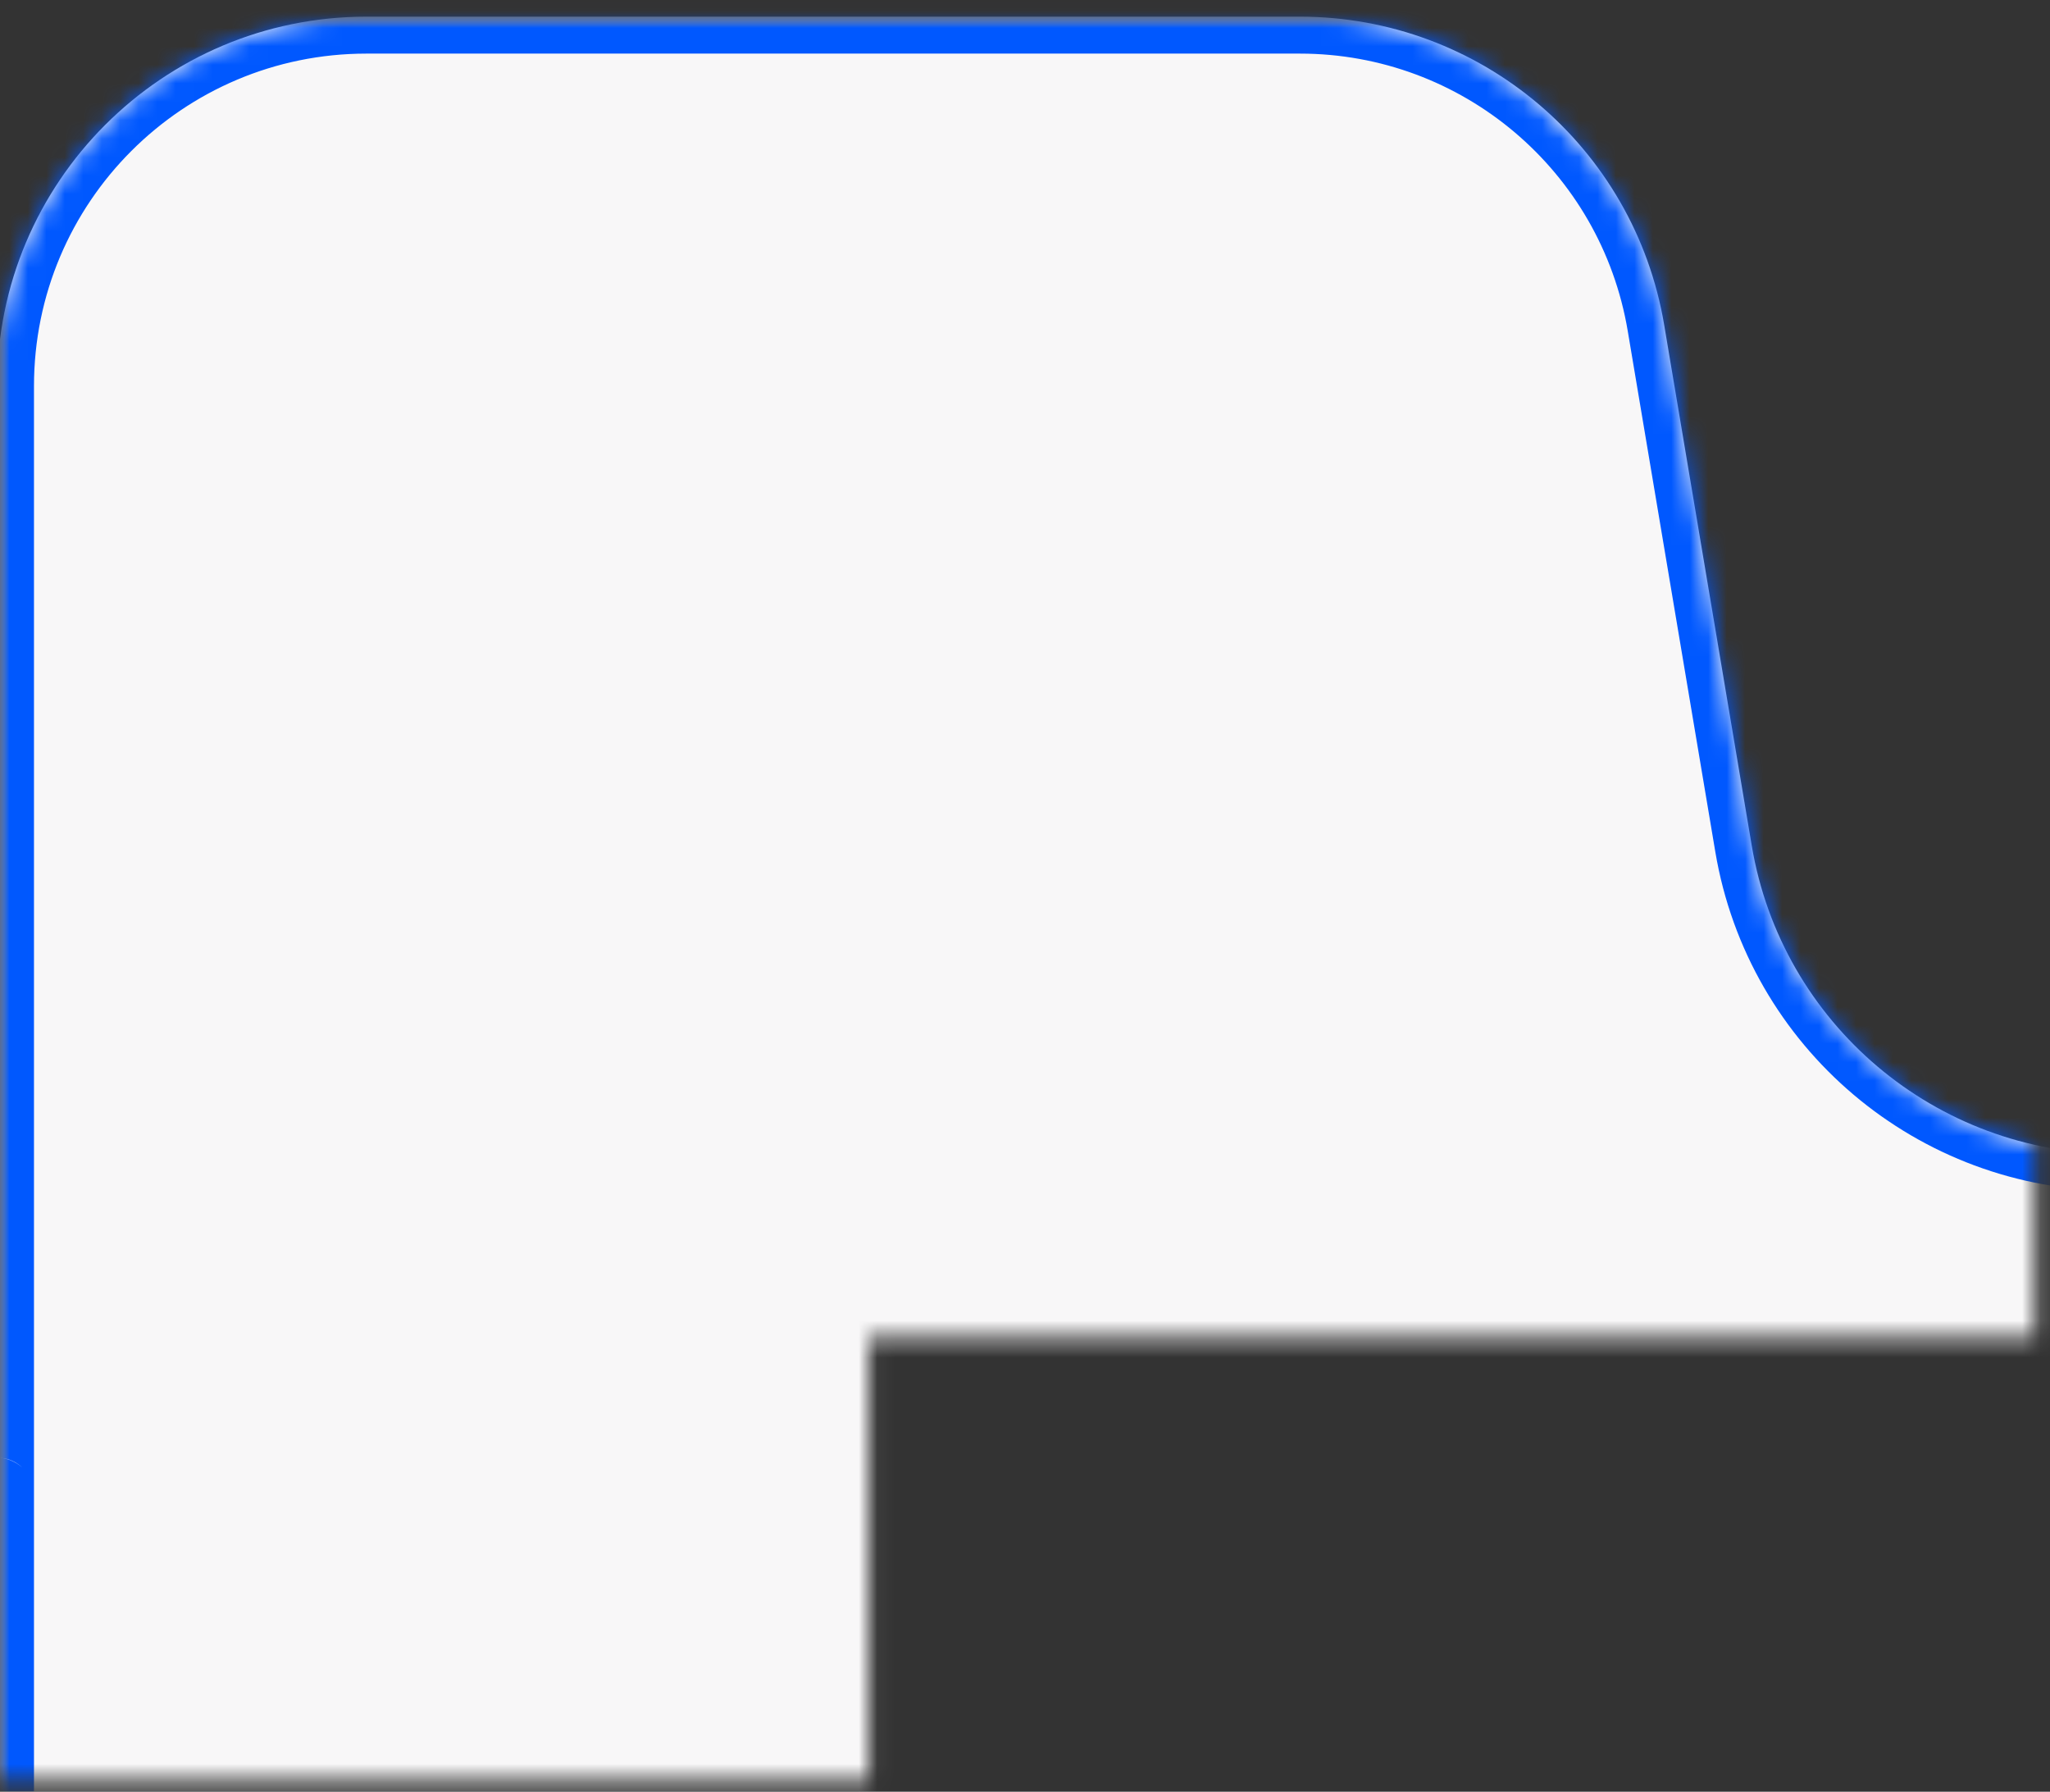 <?xml version="1.0" encoding="UTF-8"?> <svg xmlns="http://www.w3.org/2000/svg" width="111" height="97" viewBox="0 0 111 97" fill="none"><rect x="0" y="0" width="111" height="97" fill="#333333" stroke="none"/> <mask id="mask0_2447_408" style="mask-type:alpha" maskUnits="userSpaceOnUse" x="0" y="0" width="111" height="97"> <path d="M0.008 0.902H110.182V72.402H47.044V96.402H0.008V0.902Z" fill="#D9D9D9"></path> </mask> <g mask="url(#mask0_2447_408)"> <mask id="path-2-inside-1_2447_408" fill="white"> <path fill-rule="evenodd" clip-rule="evenodd" d="M-0.16 20.902C-0.16 9.856 8.794 0.902 19.84 0.902H70.385C80.151 0.902 88.488 7.954 90.108 17.585L94.851 45.785C96.47 55.416 104.808 62.468 114.574 62.468H263.301C274.347 62.468 283.302 71.423 283.302 82.468V615.087C283.302 626.133 274.347 635.087 263.302 635.087H19.84C8.794 635.087 -0.16 626.133 -0.16 615.087V80.911C-0.16 80.911 -0.16 80.911 -0.16 80.911V80.911C-0.16 80.911 -0.16 80.911 -0.16 80.911V20.902Z"></path> </mask> <path fill-rule="evenodd" clip-rule="evenodd" d="M-0.16 20.902C-0.16 9.856 8.794 0.902 19.84 0.902H70.385C80.151 0.902 88.488 7.954 90.108 17.585L94.851 45.785C96.47 55.416 104.808 62.468 114.574 62.468H263.301C274.347 62.468 283.302 71.423 283.302 82.468V615.087C283.302 626.133 274.347 635.087 263.302 635.087H19.84C8.794 635.087 -0.16 626.133 -0.16 615.087V80.911C-0.16 80.911 -0.16 80.911 -0.16 80.911V80.911C-0.16 80.911 -0.16 80.911 -0.16 80.911V20.902Z" fill="#F8F7F8"></path> <path d="M90.108 17.585L88.136 17.916L90.108 17.585ZM70.385 -1.098H19.84V2.902H70.385V-1.098ZM96.823 45.454L92.08 17.253L88.136 17.916L92.878 46.117L96.823 45.454ZM114.574 64.468H263.301V60.468H114.574V64.468ZM281.302 82.468V615.087H285.302V82.468H281.302ZM263.302 633.087H19.84V637.087H263.302V633.087ZM1.84 615.087V80.911H-2.16V615.087H1.84ZM-2.16 20.902V80.911H1.84V20.902H-2.16ZM-0.16 78.911C1.067 78.911 1.84 79.933 1.84 80.911H-2.16C-2.16 81.889 -1.387 82.911 -0.16 82.911V78.911ZM1.84 80.911C1.84 79.561 0.682 78.911 -0.16 78.911V82.911C-0.582 82.911 -1.067 82.774 -1.476 82.417C-1.908 82.04 -2.16 81.492 -2.16 80.911H1.84ZM19.84 633.087C9.899 633.087 1.84 625.028 1.84 615.087H-2.16C-2.16 627.237 7.69 637.087 19.84 637.087V633.087ZM281.302 615.087C281.302 625.028 273.243 633.087 263.302 633.087V637.087C275.452 637.087 285.302 627.237 285.302 615.087H281.302ZM263.301 64.468C273.243 64.468 281.302 72.527 281.302 82.468H285.302C285.302 70.318 275.452 60.468 263.301 60.468V64.468ZM92.878 46.117C94.66 56.71 103.831 64.468 114.574 64.468V60.468C105.785 60.468 98.281 54.121 96.823 45.454L92.878 46.117ZM19.84 -1.098C7.69 -1.098 -2.16 8.751 -2.16 20.902H1.84C1.84 10.96 9.899 2.902 19.84 2.902V-1.098ZM70.385 2.902C79.174 2.902 86.678 9.249 88.136 17.916L92.08 17.253C90.299 6.659 81.127 -1.098 70.385 -1.098V2.902Z" fill="#0058FF" mask="url(#path-2-inside-1_2447_408)"></path> </g> </svg> 